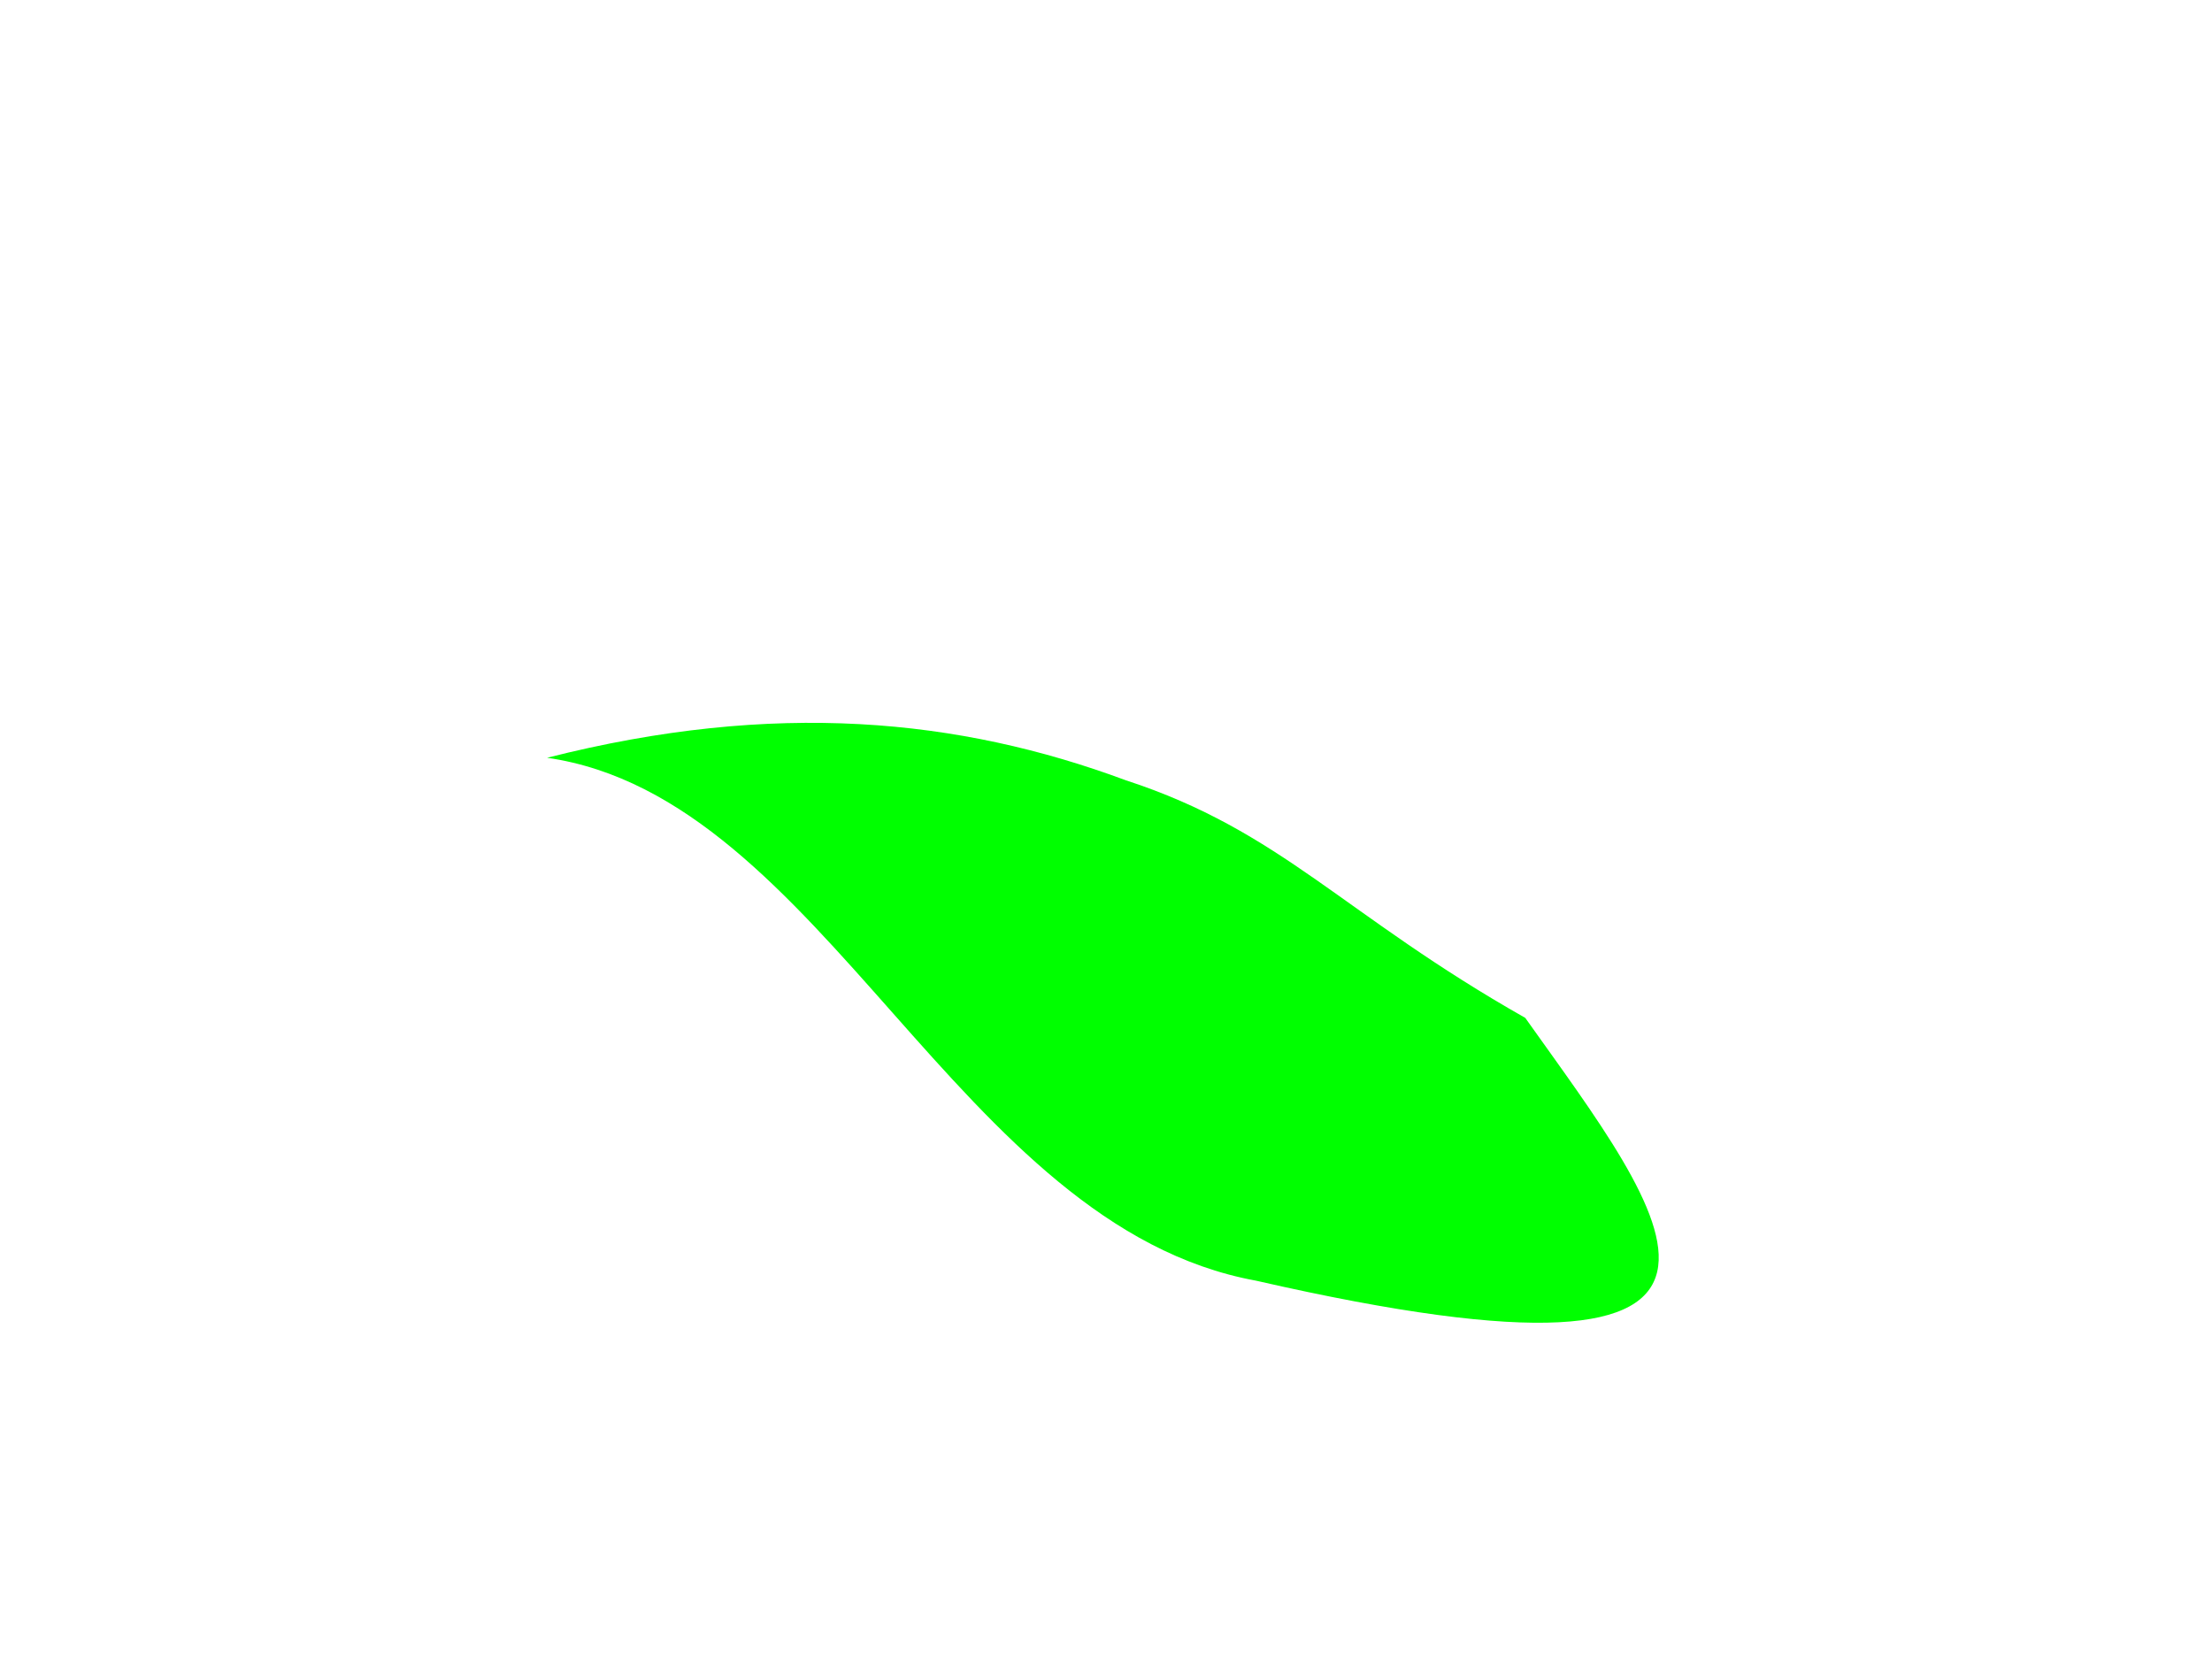<?xml version="1.0"?><svg width="640" height="480" xmlns="http://www.w3.org/2000/svg">
 <title>dark green leaf 2</title>
 <g>
  <title>Layer 1</title>
  <path fill="#00ff00" fill-rule="evenodd" stroke="#d1005d" d="m275.177,462.926c-2.413,-80.914 113.116,-140.148 113.848,-228.043c8.851,-169.483 -39.386,-113.031 -88.279,-63.683c-20.363,57.064 -41.118,78.637 -47.892,125.665c-9.346,50.486 -5.504,103.947 22.323,166.06z" stroke-width="0" id="svg_8" transform="rotate(99.881 319.184,291.942) "/>
  <path fill="none" stroke="#d1005d" stroke-width="0" stroke-dasharray="null" stroke-linejoin="null" stroke-linecap="null" id="svg_1" d="m232.273,239.091c3,0 14,2 26,9c12,7 19.702,13.42 28,19c9.678,6.507 20.876,13.157 31,21c3.953,3.062 9.391,8.77 13,11c2.69,1.663 4.813,3.207 7,5c2.788,2.286 6.882,4.19 10,6c3.868,2.245 7.027,3.77 8,4c2.176,0.514 1,1 -3,1l-3,0l-3,0l-1,0"/>
  <path fill="none" stroke="#d1005d" stroke-width="0" stroke-dasharray="null" stroke-linejoin="null" stroke-linecap="null" id="svg_4" d="m245.273,253.091c1,0 12.288,1.636 25,12c22.529,18.369 39,37 47,45c8,8 9.693,9.459 11,10c0.924,0.383 5.09,-0.121 12,1c6.243,1.013 11.133,2.57 15,4c2.097,0.776 1.293,1.293 2,2c1.414,1.414 4,0 6,0c3,0 5,0 8,0c2,0 4,0 6,0l0,0l1,0"/>
  <path fill="none" stroke="#d1005d" stroke-width="0" stroke-dasharray="null" stroke-linejoin="null" stroke-linecap="null" id="svg_2" d="m227.273,238.091c3,0 27.755,8.68 74,36c54.941,32.458 86.023,57.975 118,87c11.008,9.991 20,20 24,25l2,1l1,0l0,-1"/>
  <rect fill="none" stroke="#d1005d" stroke-width="0" stroke-dasharray="null" stroke-linejoin="null" stroke-linecap="null" x="443.273" y="371.091" width="107" height="33" id="svg_6"/>
  <rect fill="none" stroke="#d1005d" stroke-width="0" stroke-dasharray="null" stroke-linejoin="null" stroke-linecap="null" x="447.273" y="353.091" width="112" height="38" id="svg_7"/>
 </g>
</svg>